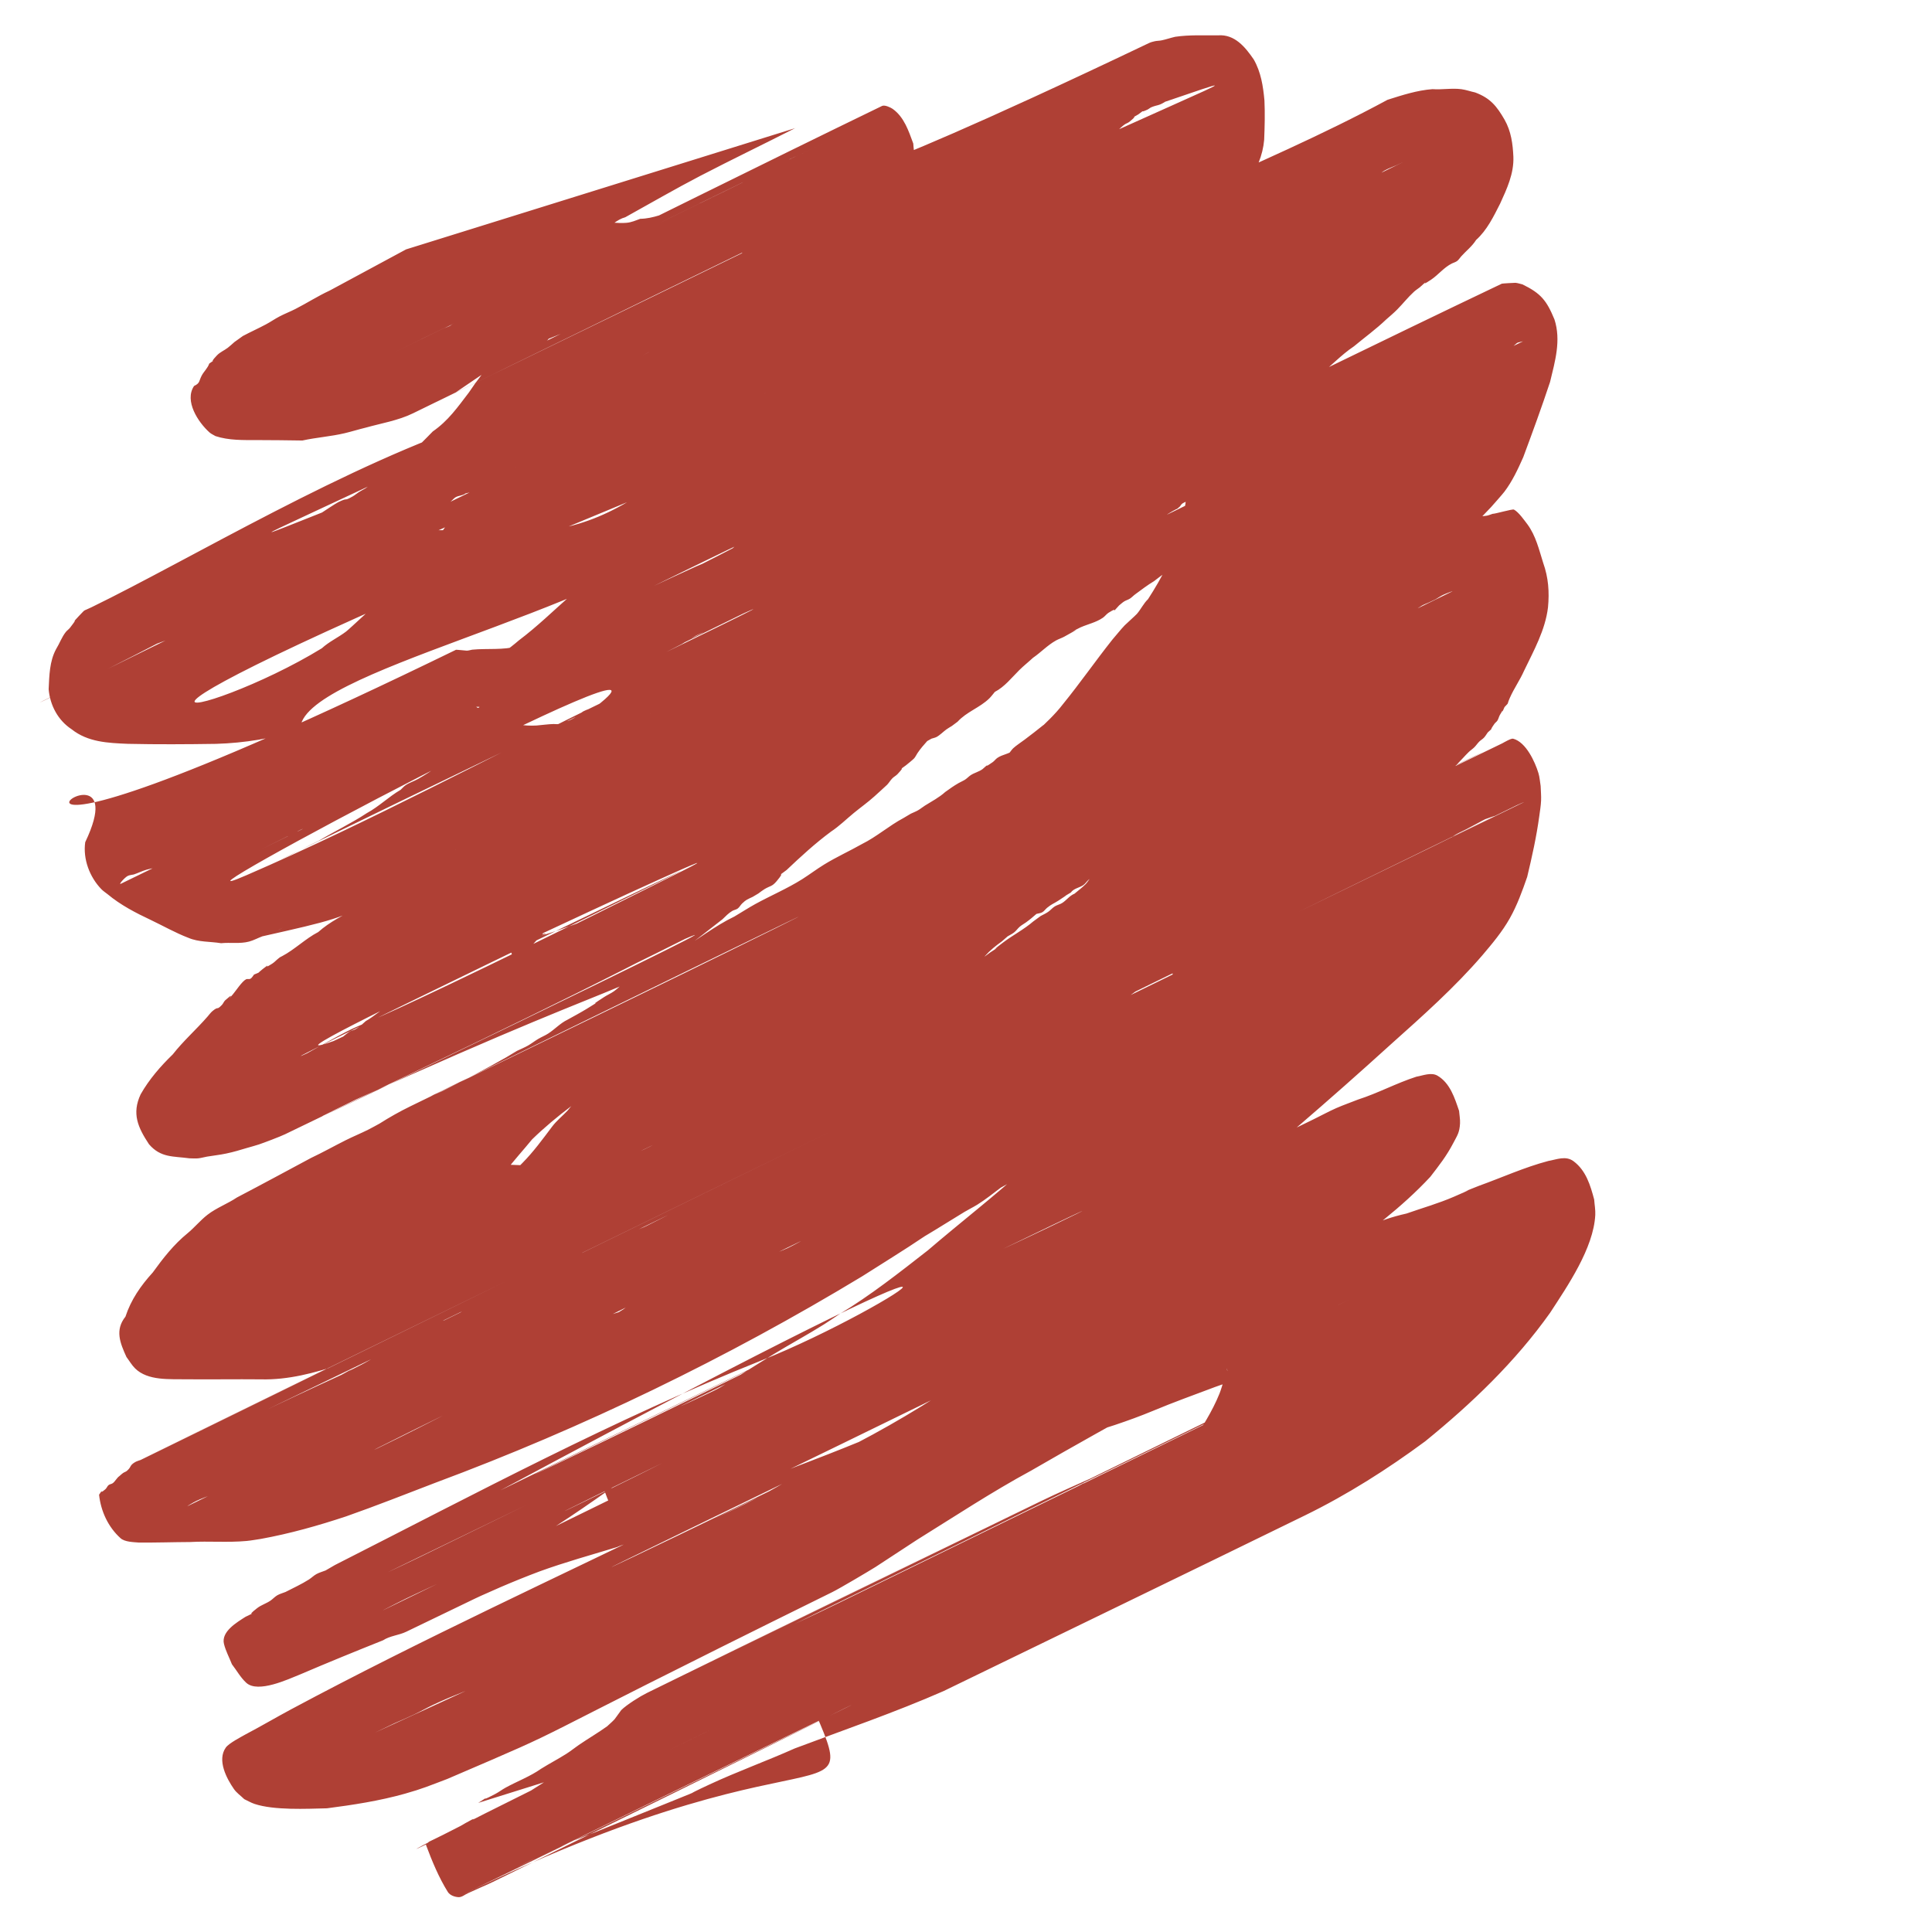 <?xml version="1.0" encoding="UTF-8"?>
<svg viewBox="0 0 966 966" xmlns="http://www.w3.org/2000/svg">
  <rect width="100%" height="100%" fill="#ffffff"/>
  <path d="m397.71 64.005c-15.792 8.057-31.784 15.729-47.522 23.902-12.689 6.608-25.048 13.803-37.56 20.72-4.149 1.09-7.059 4.394-10.729 6.277-3.46 1.776-0.676-0.633-3.475 2.24-2.052 0.304-3.036 1.886-4.535 3.051-0.466 0.362-1.089 0.497-1.535 0.884-1.532 1.33-1.642 2.236-2.446 4.107-1.8 1.908-2.391 1.719-3.521-0.809-1.214-2.717-2.383-5.457-3.441-8.239-0.368-0.969-0.827-1.961-0.83-2.998-2e-3 -0.426 0.546-0.654 0.819-0.981 5.451-1.096 11.268-0.763 16.843-0.754 4.481-0.614 9.109 0.424 13.576-0.011 2.483-0.242 4.465-1.142 6.777-1.989 6.502-0.098 12.366-2.866 18.461-4.645 6.976-1.58 3.531-0.667 10.336-2.734 4.689-1.863 9.666-3.354 14.099-5.821 1.424-0.792 2.671-1.87 4.066-2.712 1.372-0.828 5.665-2.995 4.224-2.294-58.304 28.372-116.55 56.872-174.82 85.308 508.75-248.14-13.996 6.859 6.468-3.25 60.838-30.054 122.11-59.224 182.99-89.199 59.113-29.106-118.47 57.711-177.69 86.592-0.934 0.455 1.893-0.857 2.826-1.313 61.053-29.828 122.09-59.693 183.13-89.54 67.591-15.016 4.174-1.171-175.54 86.036-0.783 0.38 1.533-0.83 2.324-1.192 3.574-1.635 3.958-1.185 7.002-4.072 0.934-0.336 1.945-0.507 2.801-1.009 0.979-0.575 1.693-1.522 2.621-2.174 2.061-1.449 3.362-1.792 5.525-3.025 2.712-1.546 3.084-1.951 5.534-3.807 2.476-1.502 4.965-2.892 7.452-4.348 0.751-0.44 1.346-1.137 2.135-1.502 5.654-2.616-1.36 1.94 3.746-1.611 61.07-30.04 121.97-60.421 183.21-90.119 1.402-0.68 4.485 0.875 5.336 1.486 5.737 4.115 7.942 11.01 10.27 17.302 0.12 2.356 0.641 4.726 0.359 7.068-0.664 5.513-11.188 17.937-14.639 22.602-6.62 8.875-13.034 17.867-19.59 26.792-4.872 7.564-10.07 14.875-15.33 22.166-2.96 2.504-5.288 5.645-7.988 8.391-2.432 2.473-5.197 4.663-7.67 7.11-3.585 3.817-6.998 7.995-11.088 11.307-0.881 0.713-1.876 1.274-2.814 1.911l-2.849 2.311c-4.498 3.249-8.621 7.202-13.413 10.043-3.034 1.798-6.297 3.179-9.43 4.798-69.964 42.885-145.33 76.412-222.12 104.81-17.132 6.998-34.108 14.52-51.536 20.755-62.301 32.387-142.6 69.477 160.17-77.508 0.988-0.48-1.878 1.159-2.896 1.572-0.966 0.391-2.01 0.549-3.016 0.824-1.449 1.175-3.524 1.014-5.066 1.964-0.841 0.518-1.442 1.355-2.219 1.964-2.525 1.98-3.916 2.553-6.134 5.104-3.384 3.23-5.675 5.571-6.832 10.181-0.952 2.19-1.288-2.096-0.253-1.929 0.618 0.099 1.094 0.608 1.641 0.911 0.596 0.17 1.171 0.46 1.789 0.511 1.411 0.115 2.818-0.33 4.234-0.335 4.357-0.016 8.741 0.328 13.09 0.525 8.716 0.274 17.433 0.423 26.153 0.47 2.421 0.013 4.846 0.188 7.264 0.05s4.82-0.582 7.23-0.872c14.433-1.952 27.382-6.784 39.85-14.144-311.77 128.71-212.08 109.55-152.62 73.026 3.65-3.345 8.276-5.414 12.171-8.395 1.019-0.78 5.888-5.302 6.887-6.221 6.758-6.131 13.359-12.439 19.816-18.886 5.261-4.699 9.567-10.36 14.627-15.276 0.632-1.667 2.409-2.364 3.362-3.744 0.485-0.703 0.708-1.556 1.098-2.315 1.213-2.361 2.689-4.411 4.322-6.493 2.865-2.311 4.278-6.068 7.174-8.301 3.892-3.002 4e-3 1.324 3.353-2.816 0.558-0.514 1.173-0.973 1.675-1.542 0.548-0.624 0.887-1.417 1.459-2.019 1.68-1.771 4.156-2.285 5.926-3.848 0.786-0.694 1.342-1.611 2.013-2.417 3.7-2.354 7.914-3.994 11.416-6.666 7.841-5.981-3.762 1.912 5.133-3.977 3.079-2.168 5.925-4.787 9.081-6.841 1.21-0.787 2.571-1.32 3.791-2.092 2.738-1.734 4.752-3.6 7.238-5.701 1.34-0.97 2.771-1.825 4.02-2.909 1.414-1.228 2.594-2.704 3.943-4.002 4.763-4.584 9.714-8.965 14.152-13.871 5.506-5.064 10.524-10.717 16.448-15.302 0.988-1.05 1.914-2.163 2.965-3.15 0.926-0.869 2.062-1.503 2.955-2.407 0.87-0.882 1.493-1.98 2.301-2.919 0.778-0.904 1.73-1.657 2.454-2.605 5.479-7.174-1.245 0.024 4.714-6.022 0.799-1.08 1.473-2.266 2.398-3.24 0.837-0.881 1.903-1.512 2.845-2.279 3.635-2.956 7.403-5.746 10.606-9.151 4.852-3.895 8.251-9.189 12.845-13.332 2.485-3.326 4.908-6.921 7.846-9.878 6.163-6.205-1.698 2.999 3.962-3.857 3.767-3.821 7.149-7.891 12.095-10.212 58.247-40.258 3.653-2.7 186.44-89.899 0.935-0.446 1.949-0.721 2.962-0.941 1.121-0.243 2.291-0.203 3.414-0.44 2.286-0.482 4.503-1.256 6.779-1.781 7.119-1.05 14.306-0.649 21.473-0.723 8.287-0.605 13.547 5.836 17.798 12.046 3.638 6.36 4.697 13.352 5.358 20.508 0.299 6.539 0.134 13.125-0.136 19.669-0.654 7.749-3.852 15.526-8.73 21.591-1.616 2.421-3.628 4.586-5.238 7.008-0.555 0.835-0.821 1.871-1.507 2.601-4.918 5.235 1.274-4.684-3.509 3.854-2.254 1.349-3.342 3.595-4.921 5.417-2.03 2.343-4.877 4.249-7.117 6.401-2.735 1.89-5.085 4.187-7.569 6.357-2.195 1.918-4.601 3.283-6.714 5.313-2.392 1.173-3.683 3.514-6.188 4.512-0.646 0.257-1.455 0.052-2.042 0.424-6.296 3.991 2.863 0.416-4.24 2.841-0.682 0.572-1.315 1.209-2.047 1.717-1.879 1.307-3.973 2.283-5.877 3.554-3.926 2.619-7.528 5.411-10.982 8.62-4.793 4.209-8.445 9.508-12.987 13.952-3.999 3.563-2.081 1.75-5.763 5.428-5.144 5.671-10.572 11.051-15.877 16.569-7.072 8.433-14.4 16.67-21.819 24.806-7.462 8.538-15.769 16.322-24.503 23.54-8.43 7.284-16.689 14.76-24.79 22.411-7.495 6.198-14.402 13.216-22.798 18.203-4.603 3.428-9.736 5.904-14.672 8.77-7.358 4.272 1.14-0.05-6.737 3.793-7.061 4.289-13.813 9.081-21.409 12.4-2.833 1.776-4.554 2.959-7.569 4.432-60.959 29.777-121.67 60.062-182.96 89.153-58.715 27.869 234.31-112.6 175.24-85.487-60.598 27.82-124.76 59.926-186.59 90.845-60.505 30.575-128.69 63.322 169.18-82.58 1.042-0.51-2.17 0.838-3.197 1.378-2.479 1.305-4.796 2.897-7.22 4.303-63.532 32.564-26.299 13.507-186.54 91.446-1.304 0.634-2.807 0.779-4.125 1.384-1.325 0.608-2.446 1.605-3.761 2.235-1.704 0.815-7.039 2.543-8.794 3.131-2.972 0.974-5.502 2.981-8.434 4.039-1.509 0.545-3.143 0.672-4.671 1.16-4.009 1.281-8.335 3.018-12.284 4.543-1.249 0.377-2.512 0.711-3.747 1.131-1.143 0.389-2.22 0.966-3.381 1.297-5.016 1.43-10.488 1.204-15.645 1.232-5.468-0.228-10.906-0.28-16.231 1.22-2.199 0.62-4.251 1.683-6.422 2.397-1.001 0.239-2.078 0.264-3.002 0.716-1.552 0.759-4.965 4.656-3.41 3.903 59.918-29.007 119.6-58.502 179.17-88.225 0.621-0.31-1.392-0.248-2.077-0.139-0.665 0.106-1.247 0.511-1.871 0.767-0.568-0.122-1.172-0.129-1.703-0.365-1.486-0.66-2.128-1.777-2.889-3.179-0.278-0.512-0.639-1.99-0.11-1.745 0.641 0.297 1.056 0.939 1.583 1.408 3.697 1.784 7.086 4.282 10.856 5.914 2.291 0.991 4.702 1.686 7.001 2.66 5.462 3.315 11.532 4.127 17.784 3.806 2.872-0.219 5.721-0.682 8.604-0.749 0.817-0.019 1.655 0.177 2.453-3e-3 0.792-0.177 1.468-0.693 2.202-1.04 2.909-0.25 5.355-1.754 7.708-3.383 0.871-0.603 1.58-1.445 2.516-1.943 1.992-1.06 4.246-1.532 6.327-2.404 58.371-45.182-234.29 110.13-174.89 84.408 62.341-26.996 122.18-59.432 183.32-89.046 0.848-0.411 1.798-0.589 2.634-1.025 6.982-3.643-2.634 0.399 5.207-2.707 62.911-28.094 2.202-1.026-173.18 84.508-1.471 0.718 2.974-1.369 4.446-2.086 4.611-2.248 9.115-4.671 13.754-6.862 7.919-4.789 16.306-8.747 24.051-13.843 6.092-3.305 10.972-8.207 16.93-11.682 0.815-0.756 1.529-1.639 2.446-2.269 1.925-1.324 4.229-2 6.263-3.15 3.243-1.835 6.408-3.899 9.491-5.988 11.722-6.781-4.065 2.551 6.715-4.445 1.032-0.67 2.22-1.081 3.244-1.764 0.957-0.637 1.782-1.452 2.673-2.178 0.848-0.881 1.544-1.938 2.542-2.644 0.795-0.562 1.811-0.716 2.717-1.074 2.713-1.672 5.185-3.723 7.861-5.446 0.879-0.566 1.909-0.904 2.713-1.571 1.069-0.888 1.855-2.072 2.846-3.046 0.933-0.918 1.948-1.75 2.921-2.625 3.15-2.126 5.489-5.259 8.424-7.615 3.017-2.422 6.426-4.431 9.483-6.835 2.179-0.685 3.533-2.661 5.48-3.691 0.888-0.47 1.974-0.484 2.853-0.971 0.968-0.537 1.669-1.471 2.608-2.056 0.76-0.473 1.634-0.729 2.451-1.093l2.576-1.637c6.727-3.103 12.105-8.176 17.533-13.083 3.891-2.582 7.723-5.374 11.861-7.557 7.29-3.845-0.739 1.305 6.54-3.629 6.179-4.423 12.392-8.719 17.899-13.984 6.202-3.576 10.969-8.95 16.182-13.736 4.601-3.591 8.544-7.971 13.119-11.592 7.824-6.192-0.772 1.479 6.189-4.926 4.244-3.108 8.083-6.805 12.364-9.863 6.461-4.615 0.545 0.43 6.782-5.244 6.605-4.715 11.464-11.222 16.965-17.082 4.024-5.234 7.712-10.702 11.85-15.851 0.612-0.558 1.312-1.032 1.836-1.673 0.561-0.687 0.83-1.579 1.383-2.273 0.403-0.505 0.999-0.824 1.452-1.284 1.581-1.607 3.111-3.102 4.832-4.578 3.906-5.991 7.188-12.528 12.22-17.656 4.276-5.728 9.754-10.529 15.289-15.008 1.144-1.004 2.251-2.052 3.433-3.011 3.951-3.206 2.306-1.356 6.335-4.779 3.173-2.696 5.973-5.819 9.047-8.628 3.482-2.711 7.344-5.011 10.794-7.738 0.858-0.678 1.461-1.67 2.389-2.247 0.869-0.541 1.927-0.692 2.89-1.037 61.897-39.997 133.14-63.377 197.99-98.457 7.309-2.309 14.752-4.746 22.452-5.315 4.705 0.353 9.806-0.608 14.478 0.026 2.337 0.317 4.577 1.141 6.883 1.634 7.564 2.832 10.767 6.832 14.709 13.658 3.252 5.782 4.093 12.025 4.378 18.518 0.314 8.381-3.238 15.986-6.633 23.421-3.272 6.429-6.557 13.272-12.003 18.144-1.981 3.164-4.952 5.443-7.428 8.181-0.688 0.76-1.214 1.689-2.026 2.314-0.759 0.585-1.728 0.829-2.593 1.243-4.035 1.969-6.855 5.723-10.534 8.183-7.5 5.016 1.951-2.873-5.611 3.79-0.962 0.734-1.991 1.386-2.885 2.201-2.969 2.71-5.519 5.969-8.343 8.828-1.76 1.781-3.628 3.353-5.511 4.996-5.091 4.869-10.791 8.996-16.202 13.489-6.497 4.339-11.794 10.246-18 14.981-5.446 4.566-10.59 9.334-15.715 14.277-4.523 5.387-10.681 9.054-15.925 13.658-6.577 5.879-14.023 10.68-21.201 15.782-8.424 4.969-15.74 11.52-23.72 17.094-2.778 1.97-5.286 5.129-7.929 7.189-0.782 0.61-1.74 0.955-2.579 1.482-2.732 1.716-2.41 1.653-4.88 3.983-5.317 5.449-11.774 9.537-18.233 13.479-2.145 1.888-3.104 2.987-5.647 4.271-0.978 0.494-2.125 0.621-3.069 1.177-1.027 0.605-1.808 1.559-2.771 2.262-1.869 1.364-3.875 2.53-5.79 3.827-1.819 1.302-3.952 2.091-5.803 3.337-0.855 0.576-1.534 1.398-2.417 1.929-0.85 0.511-1.912 0.616-2.736 1.167-8.672 5.806 3.705-0.818-5.348 3.78-2.663 3.034-6.513 4.391-9.73 6.59-1.25 0.855-2.285 1.992-3.504 2.89-10.605 7.811 3.446-3.369-7.191 5.247-4.481 2.919-7.993 7.05-12.09 10.402-0.538 0.441-5.556 3.783-6.211 4.221-6.381 4.619-12.626 9.458-19.259 13.696-6.083 5.43-13.312 9.127-20.342 13.123-4.585 3.284-9.681 5.88-14.265 9.146-8.166 5.817 0.622 0.722-7.756 5.269-3.436 2.663-7.425 4.453-11.081 6.761-3.43 2.166-6.486 4.38-10.134 6.208-7.095 4.809-14.96 8.394-22.099 13.175-6.504 3.847-13.101 7.572-19.942 10.798-5.501 4.169-11.863 7.173-17.128 11.63-2.499 1.353-4.58 3.149-6.798 4.859-2.181 1.682-4.209 2.466-6.301 4.384-0.639 0.228-1.379 0.27-1.916 0.684-0.718 0.553-1.002 1.549-1.712 2.112-1.082 0.858-2.591 0.965-3.836 1.562-1.861 0.892-2.24 1.237-3.98 2.398l-2.014 1.563c-0.565 0.715-1.011 1.542-1.694 2.145-0.655 0.579-1.571 0.796-2.253 1.342-1.835 1.468-3.163 3.499-4.981 4.988-0.938 0.768-2.027 1.332-3.041 1.998-6.989 5.071-12.922 11.393-19.306 17.169-5.283 5.43-10.275 11.115-15.365 16.719-1.618 1.29-2.904 4.897-4.399 1.545-0.855-1.917-1.32-3.682-1.925-5.684-0.082-0.758-0.436-1.536-0.245-2.274 0.578-2.237 6.86-1.263 8.245-1.544 0.884-0.18 1.685-0.645 2.528-0.967 0.933-0.399 1.819-0.937 2.8-1.197 12.329-3.272-5.249 2.541 7.793-1.681 4.467-1.446 8.87-3.173 13.315-4.693 93.821-46.359-227.8 112.95-143.52 69.481 64.04-35.798-20.172 11.169 186.85-91.512 57.971-28.753-233.2 112.29-174.48 85.099 61.52-28.485 122.26-58.643 182.88-88.988 57.604-28.834-234.33 106.45-173.67 84.77 3.15-0.462 5.023-3.067 7.538-4.576 0.838-0.503 1.867-0.614 2.724-1.084 2.091-1.147 3.468-2.55 5.224-4.115 4.157-2.332 7.685-5.87 12.068-7.776 1.046-0.455 2.236-0.602 3.198-1.213 1.223-0.776 2.169-1.921 3.254-2.882 8.302-6.205 16.095-13.028 23.83-19.914 6.918-5.62 13.581-11.55 20.642-16.988 2.634-2.552 5.931-4.46 8.593-6.964 0.718-0.675 1.208-1.566 1.915-2.252 4.487-4.343 0.073 1.071 3.947-4.031 1.857-2.92 5-4.367 7.352-6.735 1.051-1.058 2.484-2.796 3.437-3.921 1.519-1.627 2.286-3.855 3.795-5.489 1.037-1.122 4.197-3.289 5.392-4.235 6.535-5.173-0.705 0.206 5.8-4.539 3.682-1.845 6.408-4.988 9.621-7.445 3.076-2.353 6.554-4.358 9.909-6.278 0.956-0.93 1.838-1.943 2.866-2.791 3.265-2.693 6.974-4.941 10.248-7.64 2.478-2.043 4.753-4.32 7.175-6.428 5.083-4.137 9.481-9.198 14.638-13.243 2.474-1.94 5.183-3.561 7.716-5.423 2.951-2.359 6.109-4.495 9.621-5.933 0.892-0.365 1.896-0.449 2.749-0.897 7.045-3.7-2.15-0.306 5.314-2.793 6.033-4.352 12.69-7.795 18.614-12.325 7.137-4.571 13.938-9.64 20.951-14.402 7.497-5.48 15.399-10.342 23.187-15.386 3.323-3.349 7.383-5.506 11.366-7.879 3.743-2.23 7.236-4.91 10.883-7.293 7.041-4.566 13.95-9.168 20.48-14.457 1.111-0.785 2.157-1.67 3.333-2.354 1.105-0.643 2.356-1.001 3.48-1.61 5.477-2.97 1.434-1.155 6.388-4.389 1.603-1.046 3.373-1.811 5.043-2.745 0.908-0.813 1.73-1.736 2.725-2.44 0.963-0.681 2.132-1.027 3.109-1.687 2.254-1.523 3.507-3.303 5.718-4.937 1.884-1.393 4.009-2.431 5.951-3.743 1.067-0.735 2.097-1.525 3.2-2.204 5.537-3.413 1.776-0.583 7.072-4.089 3.596-2.381 6.976-5.097 10.3-7.835l3.371-2.046c1.151-0.465 2.366-0.793 3.452-1.394 1.122-0.621 2.052-1.542 3.125-2.244 2.991-1.958 6.16-3.735 9.29-5.458 5.416-2.706 9.662-7.119 15.093-9.78 0.877-0.389 1.82-0.654 2.631-1.166 0.922-0.583 1.68-1.392 2.521-2.088 61.224-29.643 122.27-59.661 183.67-88.929 0.209-0.1 6.511-0.457 6.802-0.43 1.195 0.11 2.342 0.528 3.513 0.792 9.191 4.489 12.06 8.003 16 17.551 3.373 10.486 0.276 20.926-2.203 31.213-4.185 12.651-8.766 25.164-13.417 37.65-2.649 5.959-5.464 12.04-9.431 17.264-1.074 1.414-5.7 6.601-6.673 7.704-10.004 10.298-19.326 21.181-28.15 32.5-5.845 8.358-12.329 16.229-18.366 24.439-2.277 2.119-3.816 4.83-6.467 6.545-0.877 0.568-1.899 0.89-2.771 1.466-8.5 5.609 4.283-1.823-5.42 3.651-2.63 2.623-5.922 4.166-9.023 6.072-3.491 2.145-6.849 4.449-10.411 6.507-7.119 4.16-13.577 9.335-20.64 13.579-7.309 4.192-14.524 8.471-21.469 13.253-10.644 6.651-22.014 12.032-32.856 18.336-10.328 6.856-21.332 12.549-32.116 18.617-9.461 5.184-18.764 10.527-27.753 16.505-5.822 4.211-12.361 7.271-18.498 10.973-3.169 1.911-6.218 4.014-9.348 5.987-1.641 0.855-3.342 1.605-4.924 2.565-1.528 0.927-2.897 2.097-4.387 3.085-6.195 4.111-12.433 8.187-18.694 12.2-10.682 5.835-20.392 13.191-31.007 19.13-10.318 6.176-20.81 12.033-31.399 17.729-1.724 0.932-3.409 1.938-5.171 2.795-60.887 29.62-121.35 60.13-182.77 88.635-57.949 26.895 114.9-55.899 172.37-83.805 1.693-0.822-3.358 1.703-5.038 2.552-7.211 3.646-4.099 2.099-11.324 5.608-11.251 6.708-23.106 12.265-34.706 18.318-12.429 5.98-24.621 12.44-36.726 19.048-7.534 4.599-15.985 7.69-22.872 13.252-6.851 5.155-13.381 10.599-19.529 16.57-4.424 5.409-9.166 10.568-13.388 16.141-1.305 3.62-2.615 8.829-5.091 2.26-0.123-0.394-2.168-4.202-0.523-5.289 1.473-0.974 13.34-0.154 15.337-0.112 11.883-0.031 23.808 0.715 35.649-0.435 1.908-0.536 3.799-1.137 5.724-1.609 2.012-0.493 4.086-0.721 6.079-1.284 8.225-2.324 16.179-6.356 23.52-10.629 63.028-29.574 12.56-5.927-164.5 80.132-1.845 0.897 3.672-1.831 5.505-2.752 5.218-2.624 10.093-5.497 15.01-8.647 8.641-5.452 17.824-10.096 26.28-15.831 1.17-0.797 2.319-1.626 3.511-2.39 2.944-1.888 3.808-2.015 6.414-4.306 2.504-2.2 4.861-4.814 7.199-7.195 9.993-6.901-5.116 3.78 4.193-3.623 0.689-0.548 1.565-0.813 2.299-1.298 2.349-1.55 4.357-3.599 6.61-5.288 4.313-6.098 10.21-10.708 15.332-16.037 5.516-5.57 10.178-11.98 14.892-18.238 2.22-2.941 5.133-5.239 7.642-7.901 0.744-0.79 1.328-1.726 2.102-2.485 1.744-1.711 3.743-3.14 5.579-4.752 2.199-1.255 3.844-3.277 5.971-4.624 0.946-0.599 2.096-0.827 3.04-1.43 3.063-1.958 5.83-4.898 8.403-7.429 5.552-4.587 10.867-9.361 16.546-13.805 0.75-0.881 1.362-1.903 2.251-2.644 0.81-0.675 1.879-0.963 2.764-1.536 1.425-0.923 4.655-3.539 5.978-4.478 2.073-1.472 4.221-2.839 6.294-4.311 2.317-0.829 3.797-2.863 5.819-4.109 0.918-0.566 2.016-0.793 2.94-1.349 2.542-1.53 5.065-3.68 7.399-5.513 2.033-0.968 3.538-2.708 5.44-3.859 1.145-0.693 2.45-1.091 3.603-1.769 4.077-2.399 7.609-5.657 11.05-8.853 5.419-4.312 10.017-9.604 15.404-13.947 0.949-0.765 6.08-4.262 7.208-5.037 7.647-5.859 15.832-10.973 24.017-16.038 12.786-8.083 23.938-18.43 35.372-28.264 8.863-8.079 18.197-15.768 26.186-24.737 5.962-5.585 10.895-12.261 17.231-17.44 0.74-0.926 1.378-1.944 2.22-2.778 1.205-1.194 4.382-3.304 5.744-4.34 3.123-2.375 6.251-4.728 9.287-7.215 59.833-39.662 142.51-71.482 195.06-96.942 1.453-0.704 3.075-0.996 4.569-1.61 1.354-0.557 2.64-1.265 3.961-1.898 1.351-0.376 2.732-0.654 4.052-1.128 3.838-1.378 2.951-1.822 6.884-2.708 6.715-1.514 0.302 0.547 7.139-0.468 1.055-0.157 2.036-0.633 3.054-0.949 1.364 0.024 9.944-2.516 10.666-2.124 2.41 1.31 5.153 5.318 6.737 7.368 4.21 5.715 5.792 12.636 7.883 19.273 2.624 7.359 3.14 14.557 2.403 22.27-1.359 11.334-7.1 21.581-11.994 31.742-2.035 4.606-5.007 8.78-7.035 13.384-1.861 4.224-0.08 1.864-2.708 4.714-4.162 9.271 1.503-2.78-2.313 3.921-0.504 0.884-0.689 1.931-1.221 2.799-0.385 0.628-1.066 1.028-1.493 1.628-3.211 4.516 0.108 1.149-3.361 4.335-0.622 0.863-1.143 1.81-1.867 2.59-0.705 0.759-1.652 1.258-2.386 1.99-0.887 0.884-1.57 1.958-2.459 2.841-0.872 0.865-1.926 1.53-2.807 2.386-1.939 1.884-3.688 3.956-5.593 5.876-6.176 6.593-13.218 12.198-20.773 17.13-6.972 5.028-14.242 9.691-21.039 14.942-6.738 5.003-13.525 9.954-20.618 14.466-1.065 0.658-2.163 1.265-3.194 1.974-3.439 2.364-6.729 4.96-10.38 7.02-6.566 3.705-0.701-0.525-6.793 4.254-4.752 2.965-9.635 5.834-14.15 9.152-9.314 6.845 2.577-0.923-7.341 5.356-1.224 0.93-2.375 1.965-3.673 2.79-1.196 0.76-2.547 1.248-3.78 1.947-5.03 2.849-9.865 6.122-14.691 9.296-1.192 0.711-2.465 1.3-3.575 2.132-1.143 0.856-2.05 1.992-3.148 2.905-4.74 3.942-9.894 7.377-14.783 11.127-7.389 5.356-14.914 10.501-22.136 16.096-6.575 4.857-13.232 9.574-20.139 13.949-4.707 2.599-8.646 6.411-13.186 9.244-3.43 1.615-1.798 0.716-4.907 2.679l-2.256 2.276c-0.852 0.629-1.794 1.15-2.555 1.887-1.019 0.986-1.775 2.215-2.749 3.245-2.843 3.007-6.124 5.702-9.277 8.369-6.885 5.492-14.85 9.24-21.82 14.62-7.219 4.615-13.785 10.158-20.936 14.868-7.802 5.56-15.902 10.512-24.483 14.796-7.518 4.178-15.207 8.033-22.375 12.831-242.97 118.27-242.33 118-8.254 3.912l-4.219 2.055c-1.292 0.632-2.623 1.192-3.872 1.906-12.16 6.951 5.8-2.464-7.795 4.518-9.541 4.71-18.785 9.991-28.284 14.772-62.493 34.092-129.33 63.627-191.98 94.045-5.842 2.837-4.909 1.771-11.11 4.159-2.003 0.771-3.937 1.71-5.905 2.564-2.012 0.917-3.978 1.944-6.037 2.751-4.337 1.701-8.863 2.88-13.256 4.433-6.481 2.291-12.922 4.724-19.319 7.238-4.959 3.005-10.693 4.422-15.875 6.903-1.418 0.679-5.466 3.096-4.051 2.413 58.705-28.366 233.36-116.34 175.94-85.466-59.738 32.119-121.92 59.466-182.88 89.2l177.26-86.532c-0.782 0.475-1.504 1.07-2.347 1.425-1.171 0.493-3.111 0.419-4.264 1.002-1.297 0.656-2.324 1.756-3.58 2.486-0.622 0.336-3.542 1.877-4.061 2.303-0.662 0.543-1.058 1.373-1.74 1.89-0.528 0.401-1.288 0.407-1.817 0.807-3.014 2.282-0.038 1.282-2.5 1.93-2.441-6.303-1.567-4.156-5.199-12.712-0.774-1.822-1.942-3.515-2.36-5.45-0.247-1.142 4.793-1.079 5.26-1.095 7.766 0.206 15.532 0.362 23.301 0.365 6.526-0.317 13.183 0.913 19.659-0.285 3.811-0.705 7.49-1.994 11.244-2.958 13.842-3.312 27.095-8.36 40.484-13.096 14.698-5.788 29.363-11.659 44.061-17.446 3.24-1.221 10.076-3.724 13.245-5.211 2.116-0.993 8.299-4.306 6.195-3.287-291.09 141.01-217.97 108.07-158.58 76.642 10.973-6.102 21.493-12.973 32.286-19.381 12.621-7.843 25.378-15.461 37.961-23.362 1.923-1.365 3.805-2.789 5.769-4.096 1.804-1.2 3.727-2.214 5.527-3.418 7.255-4.853 14.146-10.28 20.993-15.683 8.772-6.735 17.269-13.818 25.638-21.046 8.442-6.062 17.442-11.353 26.186-16.99 9.352-7.044 18.654-14.15 27.788-21.469 5.517-4.414 11.524-8.169 17.223-12.317 2.973-2.163 5.773-4.555 8.718-6.756 8.582-7.423 16.9-15.125 25.596-22.418 7.462-6.224 14.982-12.355 22.649-18.338 2.558-1.67 4.538-4.027 6.921-5.901 1.408-1.107 2.987-1.983 4.392-3.092 4.848-3.827 9.338-8.16 14.144-12.055 9.169-7.211 18.06-14.78 27.745-21.293 1.224-0.878 2.32-1.969 3.672-2.635 60.793-29.953 121.79-59.487 182.7-89.194 1.244-0.607 5.012-2.352 3.768-1.745-58.668 28.642-117.33 57.294-176.04 85.848-0.989 0.481 1.882-1.145 2.871-1.626 61.065-29.666 122.19-59.208 183.28-88.812 0.678-0.365 4.401-2.575 5.403-2.315 6.462 1.68 10.966 11.616 12.668 17.229 0.631 2.08 0.736 4.284 1.104 6.426 0.072 2.443 0.326 4.887 0.215 7.329-0.118 2.591-0.551 5.158-0.899 7.728-1.39 10.267-3.638 20.317-6.043 30.384-2.445 7.06-5.021 14.19-8.704 20.725-3.773 6.694-8.737 12.623-13.685 18.447-13.911 16.161-29.889 30.338-45.752 44.524-15.398 13.978-30.969 27.757-46.743 41.309-13.728 11.982-28.039 23.292-42.814 33.952-17.036 11.581-34.911 21.814-52.547 32.432-66.021 41.273-139.32 70.894-208.9 104.47-3.391 1.636-6.983 2.822-10.442 4.309-3.563 1.532-7.082 3.165-10.624 4.748 7.014-3.588-28.471 13.851-21.354 10.388 53.526-26.045 213.95-104.49 160.55-78.188-60.174 29.634-120.54 58.87-180.87 88.194-3.133 1.523-12.635 5.872-9.504 4.345 54.979-26.801 110.03-53.448 165.05-80.172-56.522-17.883-130.98 67.516-195.94 95.264-7.511 3.209-15.279 5.701-22.829 8.823-6.907 3.28-13.877 6.366-20.675 9.871-1.98 1.021-7.93 4.059-5.927 3.085 156.61-76.139 228.92-112.21 166.76-81.214l-4.216 2.049c-1.265 0.767-2.475 1.633-3.795 2.302-1.198 0.607-2.528 0.924-3.735 1.513-4.053 1.976-7.941 4.505-11.877 6.709-1.175 0.715-2.293 1.534-3.525 2.146-1.14 0.566-2.416 0.821-3.564 1.372-2.664 1.277-3.354 2.292-6.018 3.618-5.995 2.986-0.597-0.793-6.153 3.558-2.125 0.895-7.836 6.02-10.104 5.18-0.538-0.199-0.97-0.703-1.211-1.224-1.207-2.608-2.054-5.368-3.081-8.052-0.225-0.546-5.33-8.199-3.002-11.315 0.58-0.776 1.664-0.992 2.493-1.494 4.141-2.509 8.484-4.325 12.884-6.351 6.584-1.614 12.628-4.627 18.828-7.241 6.979-2.943 14.145-5.456 21.154-8.334-4.978 3.49 17.427-7.961 13.115-5.876-57.437 27.774-114.84 55.608-172.24 83.458-2.221 1.077 4.476-2.083 6.707-3.139 2.71-1.283 5.42-2.565 8.115-3.88 60.7-29.603 121.38-59.248 182.07-88.871 9.85-3.41 19.052-8.383 28.88-11.865 4.336-1.536 8.809-2.655 13.208-4.002 6.887-1.485 13.376-4.318 20.13-6.24 2.199-0.626 4.474-0.966 6.668-1.611 0.074-0.022 12.32-4.328 12.392-4.353 8.149-2.535 4.727-1.09 12.286-4.946 1.99-1.015 7.958-4.059 5.948-3.084-293.16 142.21-210.2 103.26-149.27 72.449 17.068-8.325 33.114-18.53 49.403-28.248 13.561-7.907 26.473-16.863 39.952-24.89 67.345-42.817 141.31-73.793 213.51-107.66-211.95 103.31-247 120.34 12.189-5.784 3.801-1.85 7.507-3.902 11.376-5.606 3.568-1.571 7.269-2.821 10.886-4.275 9.968-3.196 19.206-8.228 29.156-11.421 3.195-0.541 7.391-2.366 10.566-0.488 6.296 3.723 8.571 11.157 10.759 17.566 0.16 2.095 0.593 4.187 0.48 6.285-0.248 4.618-1.345 5.94-3.376 9.83-3.412 6.536-6.986 11.026-11.473 16.86-14.245 15.34-31.254 27.927-48.104 40.248-20.97 14.861-42.898 28.304-65.262 40.946-20.133 10.499-39.513 22.363-59.628 32.882-60.446 29.394-120.84 58.887-181.34 88.182-3.437 1.664-6.99 3.079-10.451 4.694-3.494 1.63-13.88 6.726-10.413 5.038 53.892-26.222 215.67-104.67 161.69-78.644-196 94.503-118.78 61.731-191.02 92.202-20.998 9.386-42.712 17.015-63.872 25.993-10.077 4.132-20.342 7.798-30.19 12.475-3.178 1.509-6.234 3.266-9.41 4.78-3.264 1.556-6.601 2.952-9.902 4.428l-9.863 4.723c296.03-135.32 185.43-95.638 124.6-58.232-2.579-0.211-4.204 3.612-6.788 3.776-2.212 0.14-5.845-10.8-5.858-10.838-0.286-0.862-0.239-1.8-0.358-2.7 0.654-0.173 1.287-0.465 1.962-0.518 4.652-0.367 9.495 0.651 14.146 0.686 6.998 0.053 6.598-0.213 13.704-1.426 18.784-2.705 36.301-9.616 53.55-17.197 63.717-32.143-2.236 1.189-149.02 72.316-3.779 1.831 7.504-3.775 11.215-5.74 10.86-5.752 21.325-12.071 31.745-18.574 18.139-11.786 36.217-23.664 54.731-34.856 21.991-12.082 43.869-24.363 65.674-36.777 15.572-8.939 31.092-17.957 46.975-26.337 14.53-7.482 28.955-15.148 43.439-22.721 65.674-42.14 128.7-66.856 196.35-93.978 7.112-2.851 12.284-4.793 19.785-6.462 7.88-2.773 15.96-5.051 23.638-8.376 18.389-7.963-6.562 2.155 12.539-5.468 11.59-4.168 22.793-9.292 34.714-12.438 4.163-0.719 8.7-2.798 12.618 0.118 6.255 4.655 8.431 12.06 10.326 19.165 0.183 2.573 0.682 5.142 0.55 7.718-0.853 16.592-13.85 35.497-22.591 48.915-17.396 24.492-39.197 45.358-62.421 64.235-18.884 13.958-38.928 26.693-60.057 37.022-60.182 29.42-120.49 58.576-180.74 87.863-24.363 10.696-49.567 19.318-74.456 28.691-14.094 6.302-28.66 11.525-42.658 18.04-16.148 7.516-1.159 1.181-16.931 7.615-17.065 6.845-34.059 13.866-51.182 20.57-7.146 3.611-14.592 6.48-21.784 9.991-1.863 0.909-7.433 3.674-5.568 2.769 172.78-83.826 230.37-114.03 170.01-82.418l-3.364 1.691c-1.048 0.453-2.118 0.858-3.144 1.358-61.035 29.753-122.04 59.576-183.04 89.4-1.032 0.505-4.093 2.09-3.061 1.586 59.123-28.859 236.58-115.26 177.33-86.652-61.202 29.55-122.13 59.656-183.2 89.485 193.67-94.468 203.69-26.042 168.46-110.99-0.559-1.348-1.757-2.676-1.502-4.113 0.155-0.875 1.615-0.739 2.426-1.102 1.359-0.609 2.721-1.21 4.082-1.815 61.077-31.718-4.278 2.275-163.53 79.805-3.057 1.488 6.053-3.103 9.025-4.754 10.195-5.662 19.95-12.057 29.756-18.355 15.712-10.37 31.793-20.178 48.34-29.156 10.315-6.045 20.966-11.492 31.311-17.479 9.967-7.259 20.326-13.917 31.196-19.732 64.441-37.528 7.368-4.487 188.32-92.78 2.041-0.996 11.477-4.997 13.452-5.73 5.027-1.867 10.151-3.463 15.187-5.305 2.602-0.957 5.247-1.806 7.806-2.872 2.61-1.087 5.101-2.442 7.687-3.583 4.726-2.084 10.606-4.247 15.27-6.506 2.291-1.11 9.018-4.728 6.727-3.618-56.679 27.451-113.26 55.096-169.9 82.644 11.274-5.55 22.503-11.272 32.959-18.267 8.551-5.276 16.802-11.012 24.679-17.246 0.848-0.546 9.209-5.12 9.263-5.077 0.611 0.482 0.26 1.551 0.569 2.265 3.552 8.228 7.333 16.354 11 24.531 0.995 1.469-9.406 5.356-6.975 4.163 54.816-26.91 109.76-53.559 164.57-80.47 4.537-2.227-9.189 4.214-13.738 6.418-197.09 95.514-119.44 59.506-195.73 94.776-57.827 27.73-151.64 72.965 113.42-55.365 4.553-2.204-9.021 4.58-13.516 6.901-3.221 1.663-17.997 9.429-21.554 11.297-60.207 29.267-120.38 58.611-180.62 87.8-9.686 4.693-19.546 9.028-29.235 13.723-3.016 1.461-12.088 5.793-9.076 4.325 54.944-26.764 109.91-53.476 164.87-80.214-345.52 168.5-142.23 69.339-14.492 7.136 2.176-1.06-4.344 2.136-6.507 3.222-1.345 0.675-2.656 1.415-4.015 2.061-1.016 0.482-2.177 0.684-3.105 1.321-1.311 0.9-2.344 2.15-3.516 3.224-6.671 7.006-15.003 12.007-22.884 17.484-10.604 7.37-1.675 1.512-12.152 8.224-6.49 4.679-13.521 8.479-20.363 12.576-7.846 4.699 0.032 0.579-6.859 4.048l-192.79 60.385c10.095-6.391-2.868 1.536 8.591-4.5 1.762-0.928 3.35-2.163 5.096-3.122 5.877-3.227 12.249-5.567 17.768-9.455 4.161-2.601 8.526-4.866 12.67-7.493 2.134-1.352 4.088-2.97 6.174-4.394 4.675-3.192 9.575-6.052 14.182-9.346 4.886-4.55 2.474-1.916 7.032-8.084 2.715-2.697 9.438-6.899 12.702-8.505 60.457-29.74 121.1-59.098 181.64-88.67 55.299-27.012-110.61 53.994-165.92 80.991 60.479-29.435 120.94-58.914 181.44-88.304 8.863-4.306 17.92-8.217 26.9-12.268 3.153-1.422 12.552-5.819 9.447-4.295-53.133 26.084-106.36 51.984-159.53 77.976 14.098-6.488 27.992-13.397 41.943-20.199 71.196-34.716 142.38-69.461 213.53-104.28 71.327-35.502-5.84 2.969-137.2 66.6-3.43 1.661 6.72-3.6 10.141-5.279 61.036-29.964 122.16-59.758 183.23-89.651 2.534-1.24 4.967-2.704 7.587-3.749 2.15-0.858 4.445-1.292 6.667-1.938 4.76 7.845 10.117 15.357 14.279 23.534 0.522 1.026-4e-3 2.403-0.567 3.408-0.731 1.308-3.984 2.167-5.034 2.731-1.016 0.546-1.927 1.269-2.89 1.903l-3.391 1.66c-10.335 3.786-18.972 10.682-28.023 16.798-5.45 3.349-10.466 7.187-15.842 10.649-9.045 5.823-1.799 1.193-11.237 6.431-1.968 1.092-3.877 2.288-5.816 3.432-73.389 35.752-143.5 75.092-219.44 103.52-7.588 3.05-14.926 6.396-22.266 10.003-2.232 1.097-8.911 4.426-6.677 3.332 176.76-86.516 226.39-110.15 163.73-80.279-10.074 6.161-20.944 10.936-30.64 17.759-3.691 2.997-5.415 4.556-9.411 7.162-7.732 5.041-16.253 8.826-24.339 13.232-8.136 4.525-16.525 8.473-24.718 12.885-6.591 3.549-12.015 6.811-18.482 10.605l-9.738 5.714c-4.814 3.098-14.009 8.956-18.801 12.266-0.581 0.401-13.618 9.947-14.951 10.615-60.615 30.377-121.55 60.104-182.38 90.054-2.161 1.064-4.386 1.992-6.58 2.987-1.991 0.899-3.97 1.826-5.974 2.698-1.587 0.691-3.07 2.097-4.798 1.988-1.968-0.123-4.261-0.948-5.303-2.622-4.531-7.282-7.829-15.302-10.846-23.33-0.264-0.703 0.947-1.167 1.42-1.75l182.91-89.44c-59.139 28.928-235.95 116.92-177.42 86.785 60.393-31.092 121.98-59.812 183-89.657 57.911-28.325-115.7 56.895-173.67 85.106-2.431 1.183 9.581-5.75 7.125-3.875 70.711-32.802 138.08-73.087 211.22-100.22 17.186-6.816 34.206-14.04 51.24-21.224 18.494-8.161 37.572-14.985 56.389-22.354 24.235-8.804 48.588-17.429 71.811-28.723-51.874 25.399-103.73 50.835-155.62 76.198-4.15 2.028 8.264-4.131 12.397-6.195 16.952-8.464 33.722-17.388 49.481-27.955 23.054-16.278 45.208-34.398 62.206-57.15 5.222-8.191 10.541-16.287 14.188-25.342 0.782-1.94 1.313-3.972 1.988-5.953 0.541-1.587 1.375-3.911 1.993-5.639-0.133-0.34-0.483-1.373-0.398-1.018 0.228 0.955 1.55 4.743 1.466 5.604-0.18 1.856-2.913 2.141-3.97 2.504-1.097 0.378-2.187 0.775-3.281 1.162-10.382 3.915-20.832 7.658-31.071 11.945-12.457 5.168-25.345 9.229-38.266 13.076-66.581 26.814-161.15 73.52 136.67-68.792-14.657 6.833-28.819 14.611-43.031 22.304-17.487 8.693-34.942 17.436-51.918 27.105-21.533 11.89-43.038 23.825-64.32 36.16-19.582 10.604-38.172 22.87-57.079 34.614-0.682 0.447-20.108 13.183-20.779 13.603-3.51 2.195-17.83 10.686-21.572 12.532-172.56 85.097-120.09 62.358-192.55 93.449-8.822 3.333-12.24 4.853-21.204 7.374-12.724 3.579-25.845 5.587-38.928 7.287-10.264 0.258-26.463 1.062-36.234-2.201-1.78-0.594-3.404-1.581-5.106-2.371-1.728-1.692-3.806-3.089-5.185-5.076-3.548-5.114-8.559-14.368-4.05-20.73 1.551-2.188 7.838-5.415 9.758-6.514 7.783-4.089 15.336-8.556 23.087-12.703 65.488-35.04 133.17-66.066 199.83-98.593 19.779-9.12 39.66-17.915 60.061-25.581 21.505-8.205 42.729-17.08 63.653-26.678 3.349-1.569 13.368-6.334 10.047-4.707-54.137 26.508-216.93 105.24-162.49 79.352 60.592-28.815 120.61-58.83 180.96-88.135 3.354-1.629 6.787-3.091 10.167-4.667 3.606-1.681 14.364-6.851 10.79-5.102-53.604 26.237-107.26 52.377-160.88 78.566 6.043-2.855 13.92-6.495 19.818-9.615 14.155-7.486 27.654-16.184 41.959-23.401 22.416-11.175 43.922-23.981 64.581-38.152 5.678-3.895 12.258-8.28 17.719-12.518 8.849-6.867 17.214-14.401 25.84-21.538 7.221-6.716 1.696-1.103 7.405-8.128 0.845-1.04 1.908-1.901 2.686-2.992 0.862-1.209 1.298-4.058 3.513-4.098 0.629-0.011 1.108 0.595 1.662 0.893 1.452 2.331 4.9 6.913 4.484 9.73-0.31 2.103-4.929 2.426-6.104 3.523-8.921 3.896-18.214 6.879-27.03 11.039-5.048 2.243-9.959 4.733-14.976 7.047-1.92 0.885-7.664 3.572-5.765 2.643 3.891-1.903 470.47-229.61-11.677 5.704-59.111 28.898-104.36 51.026 163.38-80.218 2.161-1.06-4.295 2.174-6.434 3.278-6.819 3.519-13.467 7.314-19.867 11.56-23.323 14.39 10.264-6.188-13.219 7.724-9.397 5.567-18.099 12.27-27.749 17.437-16.755 10.407-34.091 19.863-50.853 30.26-2.857 1.466-5.74 2.882-8.572 4.397-2.542 1.36-4.957 2.959-7.546 4.228-60.782 29.784-121.61 59.469-182.55 88.925-2.347 1.135-4.822 1.995-7.29 2.835-4.235 1.442-8.714 2.11-12.818 3.975-12.934 3.922-25.973 7.537-38.688 12.15-13.195 4.955-26.182 10.588-38.889 16.667 55.53-27.108 111.02-54.297 166.59-81.324 2.177-1.059-4.274 2.275-6.408 3.417-1.803 0.965-3.567 2.007-5.406 2.902-60.827 29.579-121.63 59.213-182.59 88.517-3.707 1.782-8.059 1.986-11.578 4.27-13.903 5.545-27.771 11.207-41.525 17.096-5.855 2.339-21.023 9.512-26.87 4.138-2.869-2.638-4.774-6.162-7.161-9.243-1.325-3.391-3.106-6.638-3.976-10.174-1.527-6.203 6.607-10.873 10.746-13.552 7.447-3.684-1.101 0.987 5.896-4.392 1.996-1.535 4.51-2.274 6.59-3.693 1.201-0.819 2.173-1.966 3.433-2.693 1.271-0.733 2.723-1.094 4.084-1.641 3.892-2.011 8.015-3.885 11.716-6.24 1.315-0.836 2.422-1.99 3.791-2.734 1.428-0.776 3.022-1.193 4.534-1.79l4.717-2.736c70.174-35.636 139.77-72.949 212.9-102.14 67.525-26.749 164.46-93.42-130.19 64.803 60.376-29.342 120.74-58.706 181.13-88.026 2.998-1.456 12.02-5.762 9.026-4.298-53.94 26.381-216.06 104.9-161.86 79.048 60.545-28.881 120.58-58.812 180.91-88.135 5.622-2.732 15.938-7.363 21.563-9.914 60.931-27.291 143.6-70.116-139.9 68.871-3.148 1.543 6.407-2.848 9.578-4.345 10.975-5.18 8.034-3.769 18.436-10.227 5.92-3.689 11.8-7.441 17.758-11.067 8.324-5.066 16.92-9.718 25.179-14.888 2.623-1.642 5.154-3.428 7.731-5.141 15.575-9.421 29.821-20.661 44.152-31.85 16.327-14.003 33.384-27.132 49.287-41.638 14.363-13.13 29.193-25.898 42.023-40.573 3.038-3.546 6.309-6.888 9.326-10.452 1.44-1.7 2.641-3.592 4.069-5.302 1.33-1.592 2.974-2.919 4.197-4.594 1.135-1.555 5.465-9.629 6.419-11.38 4.848-10.81 7.972-22.177 7.544-34.14-0.207-0.543-0.701-2.205-0.62-1.63 0.374 2.651 3.918 7.531 2.838 9.88-0.292 0.634-4.433 2.03-4.781 2.159 59.184-28.773 118.4-57.488 177.55-86.319 1.107-0.539-2.293 0.903-3.4 1.443-60.988 29.72-121.92 59.555-182.88 89.334-59.243 28.94-137.11 68.33 171.6-83.81 1.411-0.695-2.995 0.962-4.493 1.444-18.201 9.389 10.19-5.303-9.422 5.014-1.779 0.936-3.655 1.694-5.38 2.726-5.588 3.345-10.284 7.951-15.796 11.406-4.29 3.429-8.948 6.693-12.846 10.581-1.19 1.187-2.095 2.647-3.332 3.785-2.305 2.121-5.405 3.283-7.351 5.855l-3.677 3.17c-1.269 0.97-2.582 1.885-3.807 2.91-1.282 1.073-2.388 2.351-3.707 3.378-1.261 0.982-2.756 1.638-4.011 2.629-12.687 10.019 5.303-2.789-8.098 6.527-1.21 0.962-7.626 6.073-8.845 6.986-1.474 1.103-3.088 2.022-4.5 3.204-4.388 3.674-7.847 8.464-12.84 11.442-7.353 7.841-15.741 14.556-24.633 20.591-9.943 6.864-19.536 14.132-29.117 21.5-7.411 6.785-15.536 13.144-24.525 17.677-5.59 2.908-8.21 5.279-13.194 8.951-1.596 1.176-3.353 2.126-4.92 3.341-3.294 2.554-6.068 5.739-9.526 8.1-7.133 5.475-14.316 10.929-21.374 16.496-1.851 1.46-3.496 3.182-5.424 4.539-1.868 1.315-3.948 2.298-5.922 3.447-3.702 2.81-7.685 5.964-11.63 8.436-2.099 1.315-4.347 2.38-6.469 3.657-6.668 4.015-13.222 8.228-19.929 12.185-10.273 6.948-20.877 13.401-31.328 20.081-67.638 40.888-139.33 75.656-213.41 103.2-14.809 5.685-29.571 11.519-44.536 16.779-13.959 4.623-28.139 8.633-42.623 11.26-2.398 0.344-4.782 0.812-7.195 1.033-9.321 0.856-18.765-8e-3 -28.103 0.524-8.579 0.041-17.153 0.341-25.733 0.266-2.623-0.233-6.978-0.261-9.1-2.165-6.221-5.583-9.87-13.539-10.752-21.758 3.47-4.932-1.081 0.918 3.147-2.726 0.664-0.572 0.927-1.526 1.604-2.082 0.594-0.488 1.481-0.501 2.098-0.96 1.317-0.979 1.987-2.67 3.369-3.589 0.584-0.495 1.123-1.049 1.752-1.486 0.623-0.433 1.417-0.61 1.986-1.112 2.479-2.188 1.001-2.404 3.95-4.282 0.865-0.55 1.906-0.754 2.859-1.131l182.96-89.482c-392.03 191.32-75.448 36.704 6.411-2.77 1.166-0.562 2.506-0.658 3.725-1.094 4.903-1.754 9.548-4.255 14.64-5.501 12.823-4.487 25.504-9.284 37.824-15.025 7.904-3.322 4.77-1.845 12.238-5.598 1.797-0.903 7.189-3.612 5.38-2.731-294.64 143.47-224.15 107.66-162.72 79.62 15.292-8.399-5.163 2.699 9.683-4.931 5.78-2.971 11.133-6.738 17.09-9.389l3.877-2.079c1.35-0.546 2.762-0.958 4.049-1.64 9.315-4.938-1.525-0.294 7.929-4.932 66.347-32.552 411.06-200.64 7.987-4.041 1.379-0.478 2.808-0.831 4.136-1.435 2.153-0.979 5.219-3.176 7.278-4.352 1.225-0.7 2.547-1.226 3.754-1.957 8.145-4.936-0.912-0.393 7.939-4.556 2.949-1.752 5.325-3.275 8.445-4.7 1.388-0.634 2.896-0.994 4.256-1.685s2.513-1.738 3.865-2.442c8.64-4.496-0.385 1.39 7.507-4.075 7.19-4.766 14.818-8.903 21.421-14.526 3.827-2.398 7.354-5.147 10.957-7.869 1.182-0.893 2.186-2.026 3.44-2.814 1.134-0.713 2.489-1.006 3.664-1.649 1.183-0.648 2.258-1.474 3.387-2.212 3.359-1.822 6.352-3.818 9.52-5.922 0.891-0.591 1.98-0.9 2.763-1.628 0.85-0.791 1.353-1.887 2.029-2.831l2.35-1.993c0.817-1.049 4.072-5.309 4.945-6.075 0.99-0.869 2.254-1.367 3.341-2.113 3.475-2.383 6.904-4.861 10.237-7.438 6.571-4.743 13.563-8.834 20.15-13.549 7.841-5.017 14.934-11.058 22.803-16.006 4.886-3.353 9.469-7.098 14.321-10.491 1.155-0.808 2.51-1.327 3.59-2.232 1.207-1.011 2.139-2.311 3.209-3.466 4.663-3.615 9.451-6.977 14.259-10.386 1.239-0.879 2.323-1.985 3.641-2.741 1.274-0.73 2.714-1.121 4.07-1.682l3.644-2.496c1.272-0.611 2.631-1.068 3.817-1.834 1.207-0.78 2.156-1.905 3.304-2.769 3.323-2.501 6.863-4.738 10.085-7.389 8.203-4.263-1.085 0.975 6.706-4.827 4.334-3.228 9.809-4.739 13.852-8.393 3.483-2.322 7.182-4.282 10.621-6.665 1.128-0.781 2.141-1.726 3.298-2.464 10.223-6.526-2.976 2.864 7.146-4.521 9.973-6.562-3.597 2.592 6.521-5.024 4.849-3.65 10.352-6.472 14.971-10.458l3.721-2.724c1.232-0.68 2.534-1.249 3.697-2.042 1.189-0.81 2.114-1.976 3.33-2.745 1.144-0.723 2.544-0.974 3.689-1.695 2.192-1.379 3.722-3.684 6.207-4.674 1.86-1.633 3.908-3.063 5.626-4.845 0.845-0.876 1.405-2 2.256-2.87 0.701-0.718 1.67-1.139 2.365-1.862 0.706-0.733 1.074-1.752 1.799-2.466 0.57-0.562 1.348-0.865 2.022-1.298 4.969-6.815-1.552 1.465 3.474-3.187 0.6-0.556 0.782-1.474 1.389-2.023 0.483-0.437 1.309-0.37 1.766-0.833 0.6-0.607 0.728-1.562 1.261-2.229 0.492-0.615 1.181-1.042 1.772-1.563 2.827-5.947-0.419-0.288 3.614-4.524 1.357-1.425 3.119-4.817 4.141-6.327 0.821-1.213 1.748-2.349 2.622-3.524l2.761-4.203c2.261-3.126 3.891-5.174 5.75-8.571 2.635-4.814 4.331-10.104 7.306-14.747 0.873-4.874 1.618-8.843 0.089-13.711-0.194-0.6-4.695-12.921-2.681-5.529 0.182 0.815 0.326 1.639 0.545 2.444 0.261 0.96 1.054 1.866 0.892 2.847-0.081 0.489-0.941 0.325-1.429 0.411-2.388 0.422-4.762 0.82-7.101 1.566-4.225 0.754-4.983 1.614-8.664 3.419-5.81 2.849 0.354-0.442-6.152 2.392-1.131 0.493-2.187 1.143-3.281 1.715-2.538 1.015-9.897 4.644-7.44 3.446 58.02-28.293 116.07-56.525 174.01-84.99 1.402-0.689-2.973 0.983-4.385 1.65-1.315 0.622-2.512 1.469-3.768 2.204l-3.586 1.695c-1.106 0.503-2.27 0.894-3.318 1.51-4.962 2.916-8.98 7.454-14.491 9.377-5.611 5.572 0.267 0.073-5.907 4.864-4.923 3.82-9.54 8.2-13.847 12.678-1.431 1.231-2.934 2.382-4.293 3.693-2.998 2.89-5.532 6.236-8.528 9.127-5.028 4.851-10.799 8.932-15.56 14.078-11.104 9.384-22.352 18.636-32.559 29.018-6.968 5.918-14.553 11.013-22.408 15.684-2.078 1.522-5.399 4.027-7.604 5.345-1.407 0.841-2.939 1.457-4.347 2.296-4.398 2.624-8.447 5.846-12.111 9.413-3.397 2.933-6.382 6.091-9.318 9.489-0.856 0.991-1.484 2.189-2.453 3.07-1.564 1.423-3.94 1.761-5.257 3.55-5.594 3.381 0.436-0.403-5.079 3.511-0.899 0.638-1.928 1.094-2.779 1.795-0.959 0.79-1.611 1.924-2.618 2.652-1.999 1.444-4.786 1.618-6.355 3.787-10.221 6.158 3.841-2.416-6.176 4.027-2.755 1.772-3.122 1.55-5.649 3.579-0.857 0.688-1.466 1.692-2.418 2.241-0.879 0.506-1.952 0.557-2.927 0.836-2.202 1.881-2.906 2.557-5.275 4.277-0.989 0.718-2.09 1.284-3.024 2.072-1.028 0.868-1.781 2.036-2.833 2.875-1.004 0.8-2.192 1.337-3.288 2.006l-2.902 2.529c-2.977 2.113-5.93 4.493-8.364 7.241-0.925 1.044-1.5 2.389-2.521 3.339-1.748 1.626-4.441 2.003-5.958 3.976l-2.845 1.746c-0.846 0.665-1.641 1.403-2.539 1.996-0.901 0.596-1.959 0.937-2.842 1.561-2.987 2.113-5.378 5.092-8.479 7.076-6.201 4.593-10.982 10.885-15.222 17.282-1.702 2.052-3.198 4.268-4.917 6.305-2.817 3.337-6.437 5.962-9.503 9.052-1.618 2.811-3.523 4.927-5.499 7.474-0.637 0.822-1.096 1.8-1.862 2.502-0.708 0.649-1.65 0.983-2.474 1.474l-2.37 2.444c-2.948 1.771-5.986 3.856-8.527 6.188-3.389 3.109-5.742 7.285-9.918 9.532-5.308 3.779-2.679 1.788-7.878 5.986-4.544 3.296-9.578 5.659-14.37 8.525-1.662 0.994-3.236 2.129-4.854 3.194-5.97 3.2-4.441 2.204-10.211 6.03-4.49 2.977-6.122 4.455-11.009 6.851-173.75 85.199-120.95 61.479-188.52 91.732-12.912 4.237-26.133 7.826-39.857 7.455-12.42-0.119-24.84 0.086-37.261-0.026-8.166-0.169-19.182 0.856-25.561-5.447-1.696-1.676-2.881-3.801-4.322-5.702-3.209-7.052-5.851-13.487-0.504-20.165 2.78-8.484 7.65-15.492 13.64-22.07 5.125-7.093 10.562-14.058 17.39-19.61 3.502-2.881 6.412-6.497 9.98-9.263 4.512-3.499 10.044-5.493 14.76-8.665 12.405-6.483 24.702-13.152 37.037-19.758 5.874-2.763 11.477-5.926 17.274-8.831 3.824-1.917 7.634-3.452 11.455-5.376 1.865-0.939 3.678-1.981 5.516-2.971 5.01-3.18 10.112-6.053 15.449-8.66 60.81-29.7 121.86-58.905 182.5-88.966 57.128-28.324-114.69 55.764-171.98 83.754-1.746 0.853 3.559-1.56 5.339-2.339 10.858-5.441 21.694-10.944 32.214-17.022l5.202-3.121c1.806-0.868 3.671-1.621 5.417-2.604 1.782-1.003 3.389-2.294 5.146-3.34 1.666-0.991 3.49-1.71 5.117-2.765 3.275-2.126 5.95-5.111 9.514-6.836 2.917-1.61 6.713-3.66 9.574-5.408 10.845-6.627-1.957 0.984 8.911-6.031 1.536-0.992 3.241-1.715 4.734-2.772 1.555-1.101 2.918-2.451 4.377-3.676 1.709-0.927 7.8-4.189 9.457-5.254 5.979-3.843 11.668-8.292 18.302-11.025 9.523-5.652 18.184-12.687 28.193-17.48 3.516-2.056 6.919-4.306 10.491-6.263 7.722-4.231 15.881-7.68 23.358-12.382 3.713-2.364 7.235-5.024 10.984-7.332 6.084-3.745 12.702-6.731 18.915-10.248 7.38-3.66 13.53-9.165 20.801-13.025l3.619-2.148c1.208-0.569 2.465-1.043 3.623-1.706 1.186-0.679 2.234-1.577 3.389-2.309 3.457-2.188 7.14-4.049 10.194-6.835 2.651-1.865 3.926-2.854 6.695-4.459 1.068-0.619 2.235-1.065 3.267-1.741 1.02-0.668 1.837-1.618 2.865-2.273 1.836-1.171 4.054-1.656 5.822-2.96 7.577-6.566-2.525 1.856 5.098-3.501 0.83-0.583 1.414-1.471 2.241-2.058 2.666-1.891 6.111-1.933 8.559-4.225 4.821-2.663 6.648-4.688 10.618-8.455 4.779-4.535 9.64-8.95 13.673-14.221 8.584-10.539 16.306-21.69 24.757-32.32 2.056-2.35 3.964-4.832 6.116-7.094 0.803-0.844 5.377-4.886 6.155-5.785 1.998-2.311 3.29-5.181 5.524-7.314 6.827-10.548 12.809-21.797 15.992-34.021 2.371-8.434 0.679-1.482 2.019-9.838 0.427-2.666 1.263-5.112 0.626-7.824 1.688 4.473-0.901 2.066-2.599 5.25-2.625 2.286-0.174 0.361-3.846 2.468-0.847 0.486-3.344 2.008-2.465 1.583 59.319-28.748 118.54-57.706 177.8-86.559-3.812 1.018-2.071 0.137-5.197 2.695-0.825 0.534-1.601 1.151-2.474 1.603-0.71 0.368-4.589 1.718-5.258 2.079-0.93 0.502-1.706 1.253-2.613 1.795-5.654 3.384-0.297-0.573-5.82 3.812-3.039 2.093-6.211 4.104-9.448 5.879-1.116 0.612-2.386 0.946-3.438 1.663-1.164 0.793-1.975 2.037-3.143 2.824-1.133 0.764-2.461 1.189-3.691 1.784-1.302 0.443-2.659 0.748-3.907 1.327-6.103 2.834-10.343 8.351-16.318 11.324-2.049 1.292-3.873 2.939-5.992 4.113-4.471 2.477-2.035-0.288-6.078 3.085-0.928 0.775-1.541 1.896-2.509 2.621-0.815 0.61-1.837 0.88-2.755 1.319-1.391 1.352-3.751 3.759-5.345 4.818-1.078 0.716-2.349 1.101-3.45 1.78-2.506 1.543-4.233 3.187-6.457 5.099-1.121 0.72-2.429 1.097-3.643 1.645-8.163 3.839-13.397 9.239-20.947 13.87-3.68 2.555-7.57 4.801-11.155 7.492-1.264 0.949-2.367 2.115-3.699 2.965-2.589 1.652-5.695 2.383-8.231 4.141-7.071 5.864-14.532 11.169-22.54 15.689-6.787 4.876-13.849 9.357-20.421 14.518-3.318 1.982-6.306 4.304-9.422 6.579-0.912 0.666-1.674 1.533-2.623 2.145-0.893 0.576-1.966 0.831-2.867 1.396-0.912 0.573-1.694 1.332-2.541 1.998-5.413 5.801 0.911-0.26-5.26 3.656-1.063 0.675-1.8 1.78-2.834 2.499-3.358 2.333-7.457 3.185-11.146 4.8-16.194 8.163 7.886-4.156-8.167 4.669-1.328 0.73-2.806 1.164-4.13 1.901-4.264 2.373-7.529 5.927-11.522 8.676-2.248 2.092-4.673 3.993-6.854 6.153-3.865 3.829-7.309 8.324-12.222 10.89-0.932 1.095-1.765 2.281-2.796 3.284-4.774 4.647-11.31 6.657-15.81 11.604l-2.852 2.13c-0.936 0.592-1.91 1.129-2.808 1.777-1.354 0.978-3.325 2.947-4.87 3.744-0.79 0.407-1.686 0.56-2.529 0.84l-2.143 1.203c-1.754 1.94-3.427 3.876-4.885 6.056-0.557 0.833-0.962 1.772-1.604 2.541-0.515 0.617-3.498 2.999-4.105 3.493-5.36 4.002 0.894-1.02-4.243 4.427-0.766 0.813-1.818 1.317-2.599 2.116-0.965 0.988-1.665 2.21-2.611 3.217-0.428 0.456-5.966 5.457-6.36 5.814-3.324 2.998-6.891 5.51-10.338 8.341-3.768 3.095-7.249 6.564-11.346 9.264-7.912 5.844-15.102 12.474-22.239 19.227-6.497 4.915 0.612-1.008-4.971 5.58-2.363 2.788-3.055 2.166-6.075 3.971-1.071 0.64-2.034 1.447-3.05 2.17l-2.843 1.687c-2.594 1.261-3.172 1.293-5.286 3.32-0.799 0.766-1.296 1.837-2.179 2.504-0.792 0.598-1.869 0.699-2.725 1.201-1.904 1.116-3.348 2.68-4.926 4.185-55.989 43.705-19.971 15.91-185.76 91.228-59.189 26.889 233.34-114.77 175.28-85.527-60.479 30.466-121.8 59.229-182.53 89.183-55.957 27.597 239.27-114.29 168.1-82.323-63.976 33.331-126.24 62.165-193.85 94.951-2.321 1.126-10.498 4.233-13.029 5.074-1.933 0.643-3.908 1.147-5.862 1.721-3.903 1.141-6.5 1.986-10.46 2.815-3.684 0.771-5.918 0.917-9.614 1.548-1.486 0.254-2.941 0.713-4.441 0.857-1.442 0.139-2.897-8e-3 -4.346-0.013-8.109-1.114-14.329-0.18-20.222-7.049-5.542-8.384-8.666-15.309-4.171-24.939 4.212-7.439 9.949-14.046 16.066-19.975 5.301-6.768 11.779-12.453 17.417-18.937 0.808-0.902 1.495-1.931 2.425-2.706 3.307-2.756 1.843-0.099 4.733-3.093 0.663-0.687 0.955-1.694 1.668-2.33 7.698-6.869-3.583 5.409 3.858-3.013 1.538-1.819 4.516-6.427 6.518-7.454 0.675-0.346 1.6 0.07 2.252-0.317 0.779-0.462 1.177-1.377 1.766-2.066 3.836-1.631 0.934-0.114 4.369-2.784 5.346-4.157-1.01 1.003 4.729-2.678 1.73-1.109 2.943-2.931 4.912-3.725 6.386-3.368 11.63-8.716 18.087-12.066 5.75-5.122 12.745-8.567 19.547-12.089 5.204-2.535 10.28-5.603 15.18-8.699 1.193-0.754 2.28-1.681 3.525-2.346 1.183-0.632 2.482-1.018 3.724-1.527 1.093-0.813 2.118-1.728 3.28-2.439 2.323-1.422 4.962-2.274 7.296-3.678 3.768-2.267 7.17-5.19 11.269-6.915 13.418-9.528-5.566 3.453 7.806-4.15 1.252-0.712 2.182-1.886 3.351-2.727 3.436-2.474 7.148-4.617 10.615-7.053 6.429-4.749 13.169-8.729 20.349-12.24 10.174-8.066-3.848 2.808 6.569-4.496 1.086-0.761 1.986-1.765 3.059-2.544 3.017-2.191 6.293-4.081 9.317-6.274 1.346-1.071 4.554-3.697 6.052-4.597 1.085-0.652 2.319-1.031 3.409-1.674 3.688-2.174 6.599-5.326 10.009-7.871 4.639-3.635 2.421-1.686 6.651-5.852 1.019-0.828 2.308-1.288 3.308-2.139 1.052-0.896 1.762-2.146 2.8-3.058 1.683-1.479 4.064-2.649 6.02-3.715 7.8-8.2-2.852 2.344 5.172-3.703 0.925-0.697 1.374-1.901 2.281-2.621 0.847-0.673 1.982-0.89 2.887-1.484 1.969-1.291 3.491-3.201 5.649-4.241 1.975-1.11 3.848-2.398 5.825-3.505 0.976-0.547 2.131-0.781 3.022-1.456 1.002-0.76 1.569-1.996 2.557-2.773 1.702-1.339 4.411-2.142 6.389-2.861 5.718-4.447 11.91-8.148 18.292-11.556 0.827-0.607 1.718-1.135 2.48-1.822 0.525-0.474 4.157-4.636 4.665-5.021 0.934-0.707 2.135-0.983 3.118-1.619 2.373-1.534 4.297-3.704 6.817-5.039 7.783-7.255-0.686 0.277 7.845-6.209 5.257-3.997 10.1-8.579 15.432-12.494 6.78-4.486 13.352-9.264 20.122-13.728 11.327-8.458-6.47 5.039 5.342-4.673 0.893-0.734 1.976-1.207 2.901-1.899 2.708-2.027 4.953-4.685 8.191-5.954 1.74-1.518 3.661-2.839 5.277-4.489 0.862-0.88 1.442-2.013 2.323-2.874 0.841-0.822 1.959-1.324 2.806-2.14 6.9-6.654-1.865 0.334 5.4-5.181 5.601-5.615 12.559-9.855 17.706-15.933 2.732-2.1 5.215-4.438 7.91-6.581 11.972-9.52-6.253 5.078 5.647-3.995 0.964-0.735 1.829-1.593 2.743-2.389 5.851-4.801 12.638-8.739 16.928-15.132 3.498-3.404 1.878-1.496 4.792-5.779 0.769-0.773 1.887-1.103 2.772-1.74 2.518-1.814 5.054-3.77 7.09-6.117 0.685-0.753 1.203-1.703 2.056-2.26 0.744-0.486 1.733-0.424 2.558-0.756 3.28-1.32 5.412-4.381 8.624-5.861 0.745-0.854 1.398-1.798 2.235-2.561 2.269-2.068 3.084-1.819 5.472-3.73 2.588-2.072 4.605-4.864 6.807-7.306 3.275-4.514 5.923-9.381 8.859-14.105 0.658-1.9 0.614-4.357 0.14-6.326-0.17-0.066-0.781-0.338-0.907-0.168-0.183 0.247 0.097 0.653-0.054 0.92-0.811 1.436-2.774-0.608-3.826 0.741-5.147 0.199 0.332-0.192-4.759 0.729-4.128 0.747-8.41 0.912-12.291 2.735-6.778 2.83-13.708 5.289-19.922 9.28-63.199 27.435-2.809 1.274 173.7-85.111 1.028-0.503-2.07 0.978-3.11 1.456-1.971 0.905-4.053 1.589-5.939 2.661-0.936 0.532-1.761 1.242-2.641 1.862-5.043 4.564 0.382 0.414-5.393 2.77-0.991 0.404-1.765 1.215-2.7 1.736-0.992 0.552-2.096 0.892-3.069 1.477-2.163 1.301-3.924 3.219-6.294 4.211-2.161 1.078-4.918 2.365-6.914 3.731-4.643 3.178-7.642 8.188-12.626 10.936l-2.846 2.501c-0.911 0.638-1.879 1.202-2.734 1.913-3.261 2.715-6.11 5.99-9.893 8.078-5.286 5.962 0.667-0.306-5.035 4.454-2.92 2.437-5.209 5.746-7.33 8.854-0.961 2.791-1.862 4.854-3.542 7.247-0.514 0.733-0.86 1.593-1.471 2.246-0.578 0.618-1.472 0.882-2.04 1.509-0.721 0.797-1.179 1.798-1.768 2.697-4.739 4.59-9.487 9.225-13.257 14.675-2.306 3.523-4.888 6.878-7.691 10.03-0.983 1.105-2.165 2.026-3.111 3.163-1.022 1.229-1.85 2.609-2.775 3.913l-2.958 3.509c-11.486 10.445 5.224-5.076-5.715 6.19-1.32 1.359-4.739 3.585-6.173 4.79-1.084 0.911-1.998 2.015-3.103 2.901-1.026 0.823-2.18 1.472-3.27 2.208-10.783 7.642 4.447-3.424-6.459 5.468-1.076 0.877-2.356 1.471-3.481 2.283-3.33 2.403-6.633 4.957-9.548 7.851-1.79 1.52-3.712 2.885-5.454 4.46-3.591 3.247-6.559 7.183-10.047 10.535-5.764 3.499-0.627 0.119-5.987 4.451-0.992 0.802-2.14 1.404-3.091 2.255-1.034 0.925-1.786 2.137-2.834 3.046-1.938 1.683-4.517 2.549-6.123 4.667-3.979 3.2-2.092 1.455-5.647 5.249-0.903 0.735-2.025 1.152-3.011 1.772-2.982 1.874-5.949 3.691-9.075 5.332-6.684 2.84-11.946 7.246-16.839 12.586-1.709 1.174-3.152 2.722-4.917 3.81-0.882 0.544-2.026 0.586-2.881 1.172-0.967 0.663-1.498 1.851-2.476 2.498-1.962 1.298-4.732 1.075-6.346 3.09-3.602 1.589-3.387 1.311-6.673 3.489-1.017 0.674-1.917 1.523-2.972 2.136-3.183 1.847-6.753 2.979-9.272 5.895-0.973 0.745-1.919 1.525-2.918 2.233-0.893 0.634-1.983 1.014-2.755 1.791-0.867 0.872-1.273 2.116-2.064 3.057-2.128 2.532-5.069 4.384-7.478 6.615-4.774 5.217 0.115 0.83-5.794 3.65-3.822 1.825-2.648 2.422-6.015 5.046-1.04 0.81-2.272 1.339-3.409 2.008l-3.043 2.576c-3.074 1.942-6.103 4.009-9.06 6.123-1.045 0.747-4.203 3.454-5.46 4.042-0.922 0.431-1.968 0.516-2.953 0.773-2.215 1.678-3.019 2.424-5.5 3.742-1.04 0.552-2.184 0.897-3.209 1.476-2.723 1.538-3.666 2.661-6.153 4.588-1.105 0.856-2.249 1.658-3.374 2.487-8.127 5.347-15.886 11.438-24.847 15.364-4.105 2.823-8.329 4.98-12.661 7.415-1.181 0.664-2.293 1.453-3.51 2.049-124 60.719-123.16 60.307-186.67 91.058-6.826 3.639 0.265 0.088-6.012 2.633-0.892 0.362-3.462 1.684-2.597 1.263 59.421-28.924 236.93-117.19 178.26-86.77-164.6 85.365-117.18 74.398-186.4 90.016-2.231 0.827-4.338 2.012-6.637 2.624-4.567 1.215-9.378 0.339-14.005 0.815-5.462-0.899-11.125-0.456-16.346-2.692-6.489-2.487-12.494-5.918-18.754-8.905-7.574-3.558-15.155-7.493-21.605-12.874-1.044-0.842-2.197-1.563-3.132-2.525-5.913-6.09-9.274-15.102-8.087-23.507 32.817-68.821-114.47 49.82 185.4-96.215 0.153-0.075 5.222 0.459 5.414 0.45 0.903-0.042 1.778-0.33 2.667-0.494 7.618-0.738 15.39 0.337 22.877-1.753 6.937-1.853 13.356-4.995 20.132-7.325 3.766-1.299 7.726-2.576 11.36-4.205 4.209-1.887 8.202-4.305 12.692-5.578 2.824-1.377 5.554-2.951 8.425-4.226 1.453-0.645 3.008-1.04 4.46-1.687 1.335-0.595 5.196-2.674 3.885-2.03-175.56 86.046-230.7 120.31-171.79 83.871 0.061-0.031 6.666-3.35 6.855-3.468 1.103-0.689 1.959-1.759 3.124-2.335 62.421-30.866 125.81-63.754 189.96-92.884 58.658-25.278-229.09 113.09-172.14 84.181 60.475-30.69 122.45-58.38 182.79-89.326 57.759-29.62-116.72 56.843-175.03 85.348-2.54 1.241 10.233-4.629 7.811-3.302 1.155-0.817 2.238-1.746 3.464-2.452 0.943-0.543 6.477-2.813 7.421-3.293 3.544-1.804 7.07-3.741 10.412-5.895 6.67-4.945-0.266-0.115 6.988-4.231 1.268-0.719 2.419-1.628 3.666-2.383 3.688-2.236 7.743-3.59 11.326-6.01 7.587-4.858-0.178-0.15 8.053-4.332 5.991-3.044 11.555-6.979 16.633-11.358 9.075-6.825 17.218-14.773 25.703-22.286 8.02-7.535 16.83-14.154 24.92-21.625 7.14-7.437 13.943-15.152 20.738-22.886 4.385-6.509 9.205-12.594 14.901-18.021 1.99-2.166 3.802-4.5 5.909-6.551 4.556-4.435 10.117-7.845 13.783-13.21 4.754-5.521 8.788-12.196 15.061-16.113 5.405-7.195-1.844 1.452 3.893-2.764 0.77-0.566 0.982-1.668 1.67-2.332 1.997-1.928 4.94-1.528 6.816-3.64 4.141-1.857 1.064-0.214 4.881-3.052 8.38-6.231-3.476 2.788 5.332-3.176 1.819-1.232 3.185-3.061 5.13-4.137 0.822-0.511 1.692-0.95 2.465-1.532 1.475-1.111 2.377-2.434 3.953-3.407 0.637-0.393 1.454-0.46 2.055-0.905 0.129-0.096 3.399-3.789 3.451-3.848 5-1.958-0.591 0.804 3.609-3.741 0.574-0.621 1.596-0.614 2.28-1.112 2.298-1.671 3.851-4.38 5.878-6.325 0.691-0.877 1.295-1.831 2.073-2.633 1.417-1.46 3.505-2.612 4.908-4.088 0.719-0.756 1.165-1.744 1.881-2.503 5.967-6.332-1.932 3.293 3.327-3.3 2.424-4.735 1.19-9.796 1.427-14.935 0.039-2.629 0.344-5.707-0.305-8.295-0.023-0.091-3e-3 0.189-4e-3 0.283-1.357 1.018-0.391 0.601-1.328 1.734-1.334 1.614-4.073 1.446-5.86 1.544-6.384 0.525-12.62 1.868-18.564 4.318-3.562 1.167-6.339 2.066-9.796 3.544-0.996 0.425-4.012 1.623-3.038 1.15 176.98-85.908 241-107.7 175.93-85.432-3.248 2.109-3.758 1.448-6.813 2.712-0.746 0.309-1.342 0.912-2.077 1.248-4.652 2.126-0.1-0.869-4.471 2.329-6.247 3.672 1.711-1.32-4.476 3.72-0.715 0.583-1.663 0.819-2.412 1.357-2.327 1.672-4.167 4.045-6.563 5.645-3.597 5.637-9.06 9.811-12.83 15.371-6.136 5.596 0.927-1.181-4.822 5.502-1.585 1.843-6.025 6.165-8 7.471-0.944 0.625-2.072 0.913-3.107 1.37l-2.531 2.601c-0.973 0.584-2.096 0.97-2.918 1.751-0.955 0.908-1.462 2.199-2.302 3.215-0.829 1.001-1.907 1.784-2.692 2.82-5.461 7.205 0.792 0.824-4.886 6.234-4.708 6.628-11.545 11.36-17.403 16.93-5.365 4.374-10.048 9.45-15.046 14.225-1.213 1.159-2.678 2.05-3.815 3.284-1.189 1.289-2.079 2.824-3.119 4.236-3.414 2.977-3.363 2.767-6.429 6.099-0.96 1.044-1.728 2.274-2.796 3.208-0.909 0.795-2.078 1.234-3.072 1.92-11.733 8.099 5.519-3.332-5.697 4.04-8.839 7.608 3.879-3.067-5.218 3.699-3.446 2.563-6.135 6.189-9.907 8.372-4.367 0.648-2.756 1.313-5.952 3.68-3.871 2.868 0.279-0.418-3.889 1.631-0.661 0.325-1.163 0.904-1.744 1.356-4.465 2.605 0.671-0.745-3.58 3.429-2.092 2.054-1.958 0.751-4.289 2.326-0.701 0.474-1.216 1.178-1.831 1.759-0.584 0.551-1.178 1.091-1.767 1.637-1.905 1.667-5.477 3.861-6.877 5.832-0.635 0.894-0.882 2.013-1.446 2.953-0.545 0.908-1.247 1.713-1.87 2.57-2.062 3.159-4.479 5.693-6.895 8.58-0.87 1.039-1.624 2.179-2.562 3.156-7.359 7.665 1.295-2.771-5.955 6.332-6.593 6.461-13.095 13.014-19.719 19.444-0.712 0.677-5.455 5.149-6.198 5.996-0.929 1.059-1.626 2.308-2.556 3.366-2.515 2.86-5.712 5.007-8.78 7.207-53.72 45.957-204.03 74.247-203.11 103.3-13.643 4.392-27.794 6.702-42.133 7.128-14.678 0.221-29.367 0.313-44.043-0.014-9.942-0.42-20.003-0.813-28.141-7.282-6.816-4.476-10.776-11.945-11.486-20.031 0.336-6.816 0.404-13.89 3.715-20.037 1.729-2.787 2.815-5.994 4.863-8.57 0.62-0.779 1.496-1.331 2.104-2.119 6.72-8.691-2.905 2.206 4.417-5.839 3.877-3.911 1.321-1.974 6.293-4.394 49.658-24.167 128.31-71.782 196.39-93.898 15.89-6.092 31.828-12.048 47.563-18.541 9.351-3.899 18.812-7.641 28.033-11.841 2.756-1.256 10.903-5.28 8.181-3.952-171.22 83.51-228.57 106.2-164.86 80.833 1.109-0.728 6.781-4.51 8.127-5.168 5.437-2.659 2.171-0.048 7.2-2.876 1.08-0.607 2.007-1.456 3.053-2.12 1.007-0.64 2.068-1.192 3.101-1.789 4.025-2.763 2.05-1.251 5.904-4.561 1.003-0.694 2.167-1.123 3.222-1.735 3.109-1.803 5.739-4.132 8.632-6.243 2.499-2.651 4.82-5.747 7.543-8.165 0.909-0.807 2.025-1.356 2.945-2.149 0.467-0.402 5.255-5.319 5.63-5.702 7.745-5.363 12.394-12.082 18.054-19.48l3.138-4.54c1.086-1.453 2.212-2.878 3.259-4.36 1.089-1.541 1.996-3.21 3.149-4.704 1.119-1.45 2.529-2.658 3.653-4.104 2.447-3.15 4.26-6.762 6.88-9.79 3.662-4.805 6.679-10.127 10.694-14.643 0.487-0.547 0.782-1.789 1.493-1.612 1.093 0.272 1.485 1.693 2.228 2.539 2.111 3.654 5.464 7.68 5.926 11.987 0.26 2.415-1.56 3.366-1.464 3.319 59.982-29.226 119.74-58.913 179.61-88.37-8.126 3.869 5.016-2.663-4.005 2.929-0.768 0.476-1.755 0.472-2.573 0.856-0.88 0.413-1.612 1.101-2.488 1.522-7.457 3.581 1.888-1.811-5.579 2.688-3.229 1.299-5.471 2.945-8.329 4.87-0.871 0.587-1.803 1.077-2.704 1.616-0.924 0.334-1.956 0.455-2.772 1.003-0.866 0.582-1.421 1.527-2.131 2.29-0.858 0.209-1.806 0.191-2.573 0.628-0.828 0.472-1.332 1.367-2.042 2.004-1.609 1.445-2.631 2.226-4.579 3.177-185.43 90.518-127.22 51.089-185.64 90.817 466.21-228.06 0.11-0.011-8.018 3.908-59.147 28.518 236.31-114.64 177.04-86.391-13.618 6.492-462.48 225.7-7.402 3.494-60.91 29.757-121.79 59.578-182.73 89.272-7.437 3.624-15.83 4.968-23.734 7.188-3.479 0.842-6.899 1.92-10.383 2.747-6.966 1.655-14.169 2.117-21.159 3.654-7.52-0.088-15.022-0.229-22.544-0.214-6.962 4e-3 -14.239 0.209-20.904-1.988-0.997-0.611-2.117-1.054-2.99-1.832-5.706-5.082-12.72-15.806-7.731-23.229 3.107-1.464 2.354-2.448 3.847-5.25 1.08-2.027 2.995-3.694 3.738-5.945 4.628-3.314-0.98 1.028 3.768-4.016 1.655-1.758 3.59-2.439 5.491-3.879 1.172-0.888 2.227-1.921 3.34-2.882l4.24-3.033c3.785-2.012 7.705-3.764 11.486-5.783 2.328-1.243 4.499-2.768 6.838-3.99 2.589-1.353 5.33-2.399 7.932-3.728 5.776-2.95 11.243-6.485 17.142-9.206 12.722-6.882 25.457-13.746 38.185-20.59l194.72-60.67z" fill="#af4035"/>
</svg>
